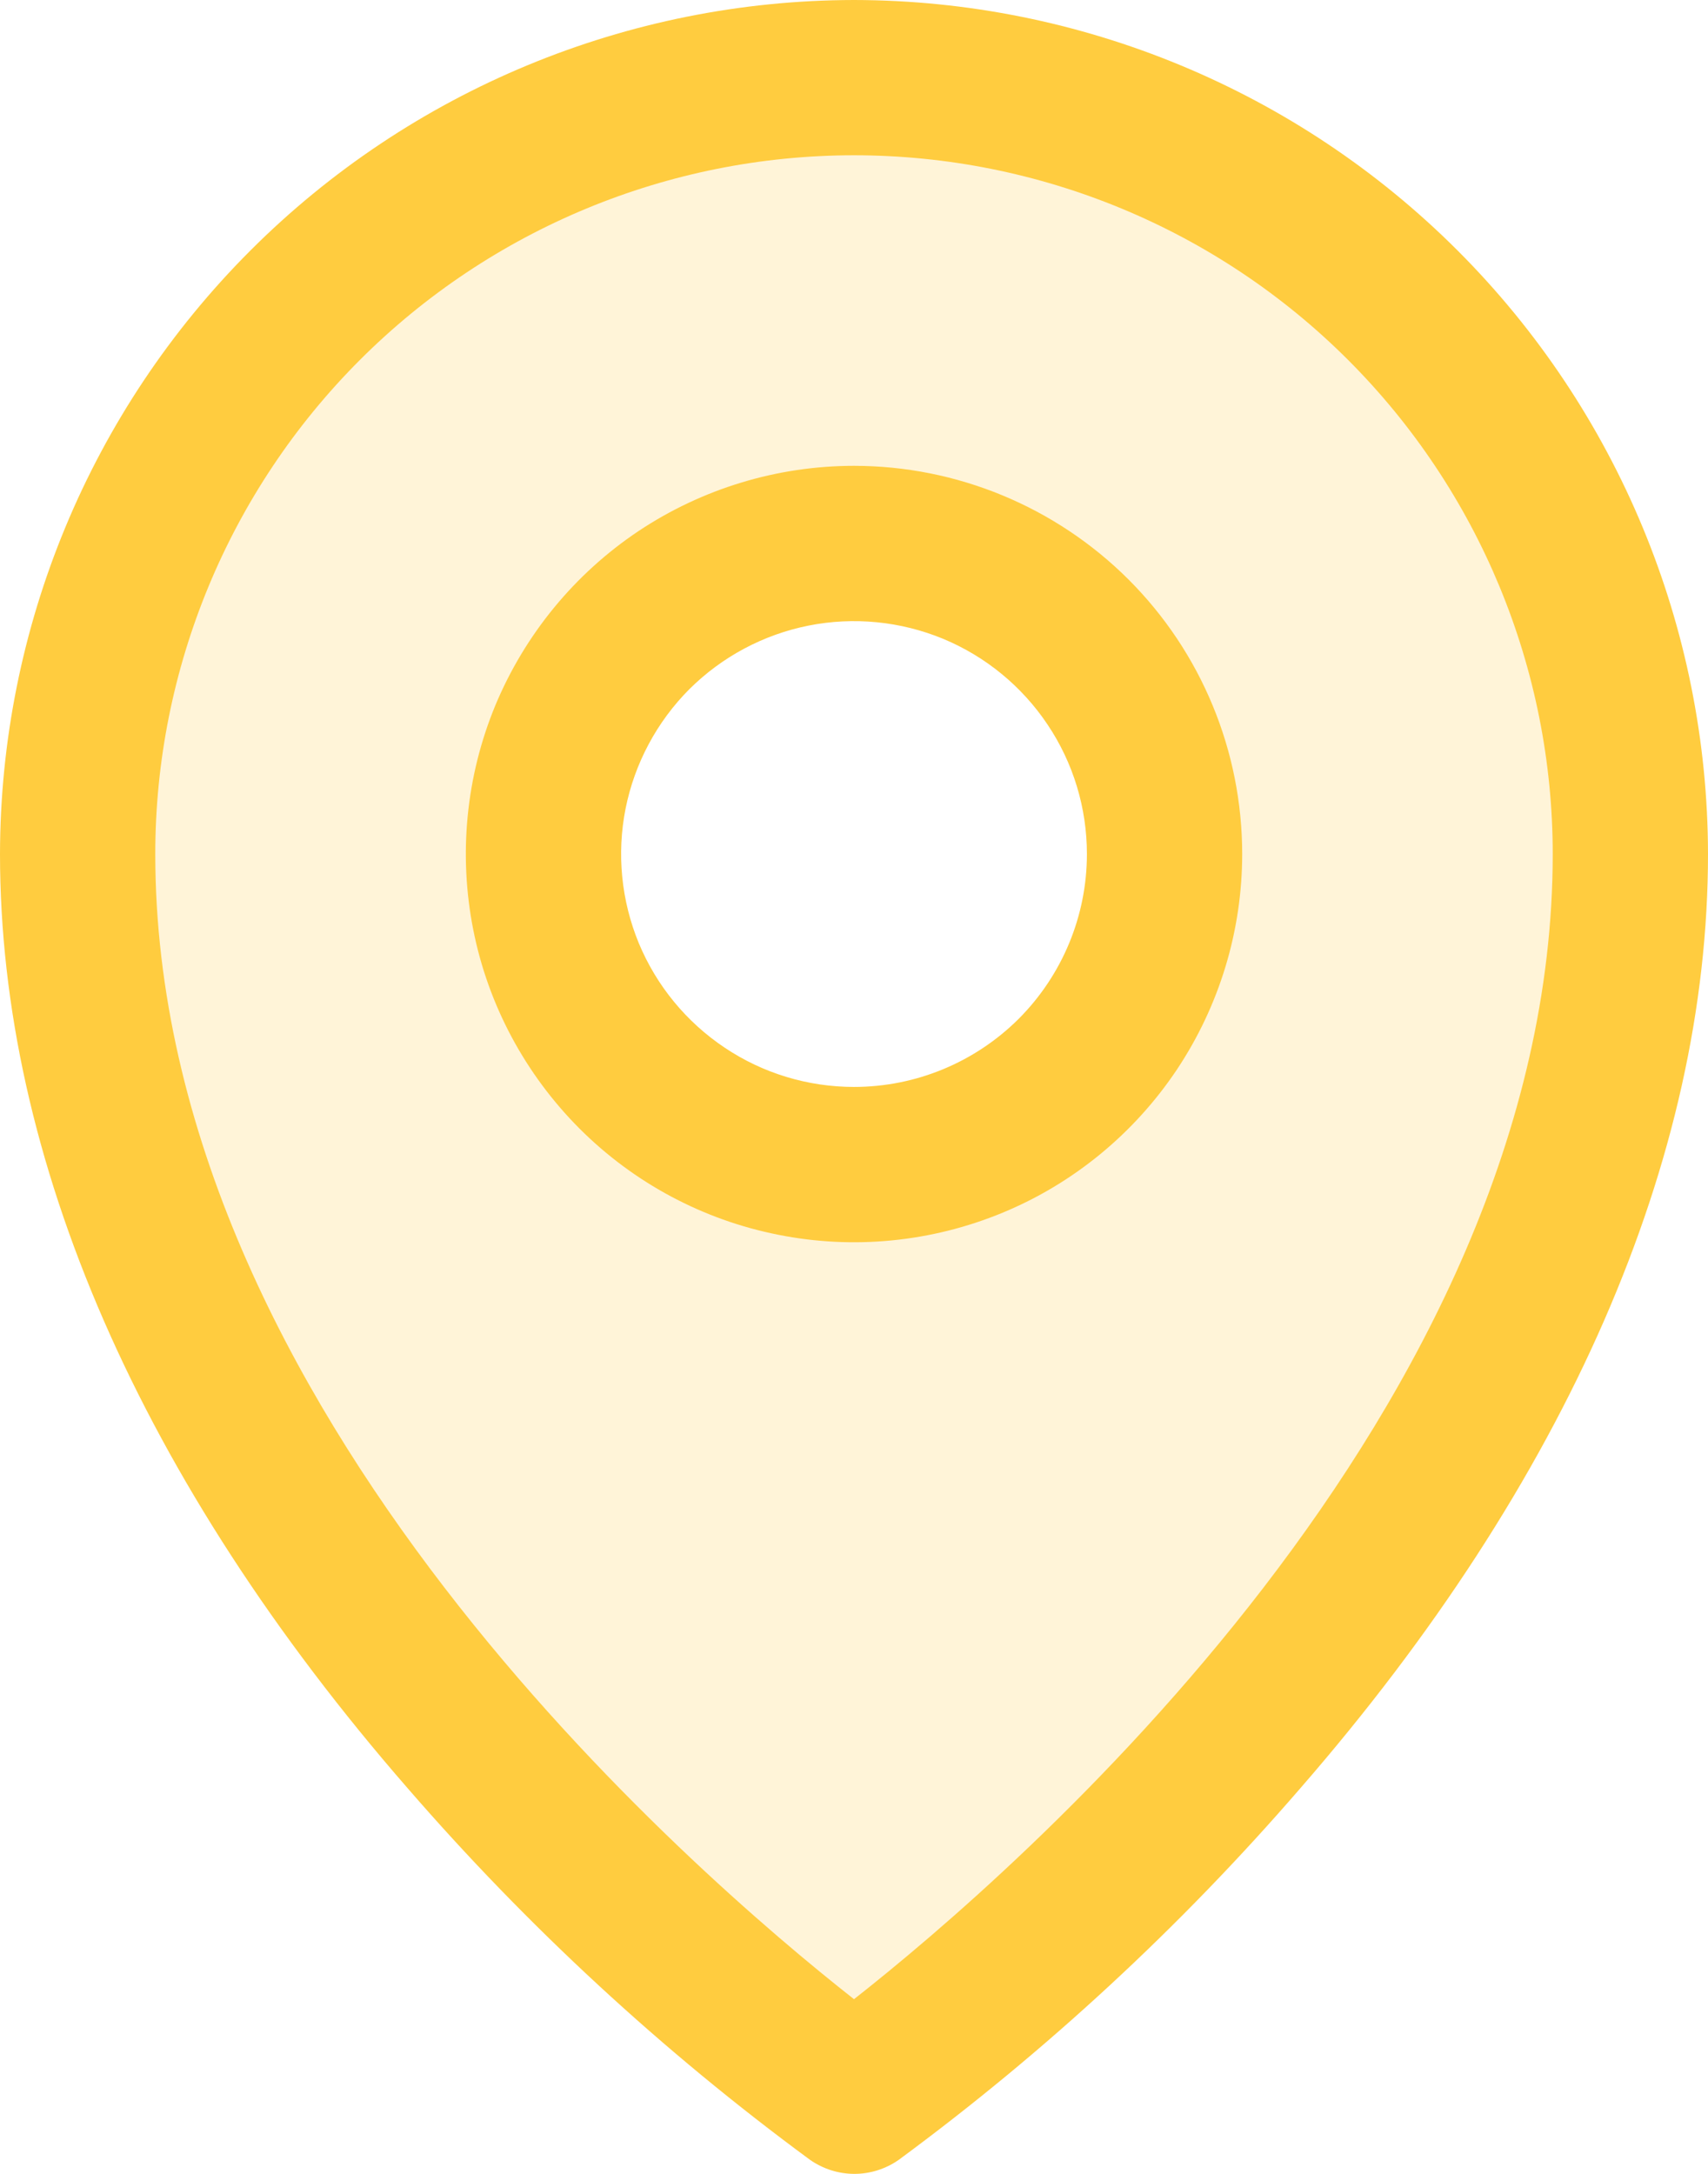 <svg width="11" height="14" viewBox="0 0 11 14" fill="none" xmlns="http://www.w3.org/2000/svg">
<path opacity="0.2" d="M5.5 0.5C4.174 0.5 2.902 1.027 1.964 1.965C1.027 2.902 0.5 4.174 0.5 5.5C0.5 10 5.5 13.5 5.5 13.5C5.5 13.5 10.5 10 10.5 5.5C10.5 4.174 9.973 2.902 9.036 1.965C8.098 1.027 6.826 0.5 5.5 0.5ZM5.5 7.5C5.104 7.5 4.718 7.383 4.389 7.163C4.06 6.943 3.804 6.631 3.652 6.265C3.501 5.9 3.461 5.498 3.538 5.11C3.616 4.722 3.806 4.366 4.086 4.086C4.365 3.806 4.722 3.616 5.11 3.539C5.498 3.461 5.9 3.501 6.265 3.652C6.631 3.804 6.943 4.06 7.163 4.389C7.383 4.718 7.5 5.105 7.5 5.5C7.5 6.031 7.289 6.539 6.914 6.914C6.539 7.289 6.03 7.5 5.5 7.5Z" fill="#FFCC3F"/>
<path d="M5.5 3C5.006 3 4.522 3.147 4.111 3.421C3.7 3.696 3.38 4.087 3.19 4.543C3.001 5 2.952 5.503 3.048 5.988C3.144 6.473 3.383 6.918 3.732 7.268C4.082 7.618 4.527 7.856 5.012 7.952C5.497 8.049 6 7.999 6.457 7.81C6.914 7.621 7.304 7.3 7.579 6.889C7.853 6.478 8 5.995 8 5.5C8 4.837 7.737 4.201 7.268 3.732C6.799 3.264 6.163 3 5.5 3ZM5.5 7C5.203 7 4.913 6.912 4.667 6.747C4.42 6.582 4.228 6.348 4.114 6.074C4.001 5.8 3.971 5.498 4.029 5.207C4.087 4.917 4.23 4.649 4.439 4.439C4.649 4.23 4.916 4.087 5.207 4.029C5.498 3.971 5.8 4.001 6.074 4.114C6.348 4.228 6.582 4.42 6.747 4.667C6.912 4.913 7 5.203 7 5.5C7 5.898 6.842 6.279 6.561 6.561C6.279 6.842 5.898 7 5.5 7ZM5.5 0C4.042 0.002 2.644 0.582 1.613 1.613C0.582 2.644 0.002 4.042 0 5.5C0 7.463 0.907 9.543 2.625 11.516C3.397 12.407 4.266 13.21 5.216 13.909C5.3 13.968 5.4 14 5.503 14C5.605 14 5.705 13.968 5.789 13.909C6.737 13.21 7.605 12.407 8.375 11.516C10.091 9.543 11 7.463 11 5.5C10.998 4.042 10.418 2.644 9.387 1.613C8.356 0.582 6.958 0.002 5.5 0ZM5.5 12.875C4.467 12.063 1 9.078 1 5.5C1 4.307 1.474 3.162 2.318 2.318C3.162 1.474 4.307 1 5.5 1C6.693 1 7.838 1.474 8.682 2.318C9.526 3.162 10 4.307 10 5.5C10 9.077 6.533 12.063 5.5 12.875Z" fill="#FFCC3F"/>
</svg>
